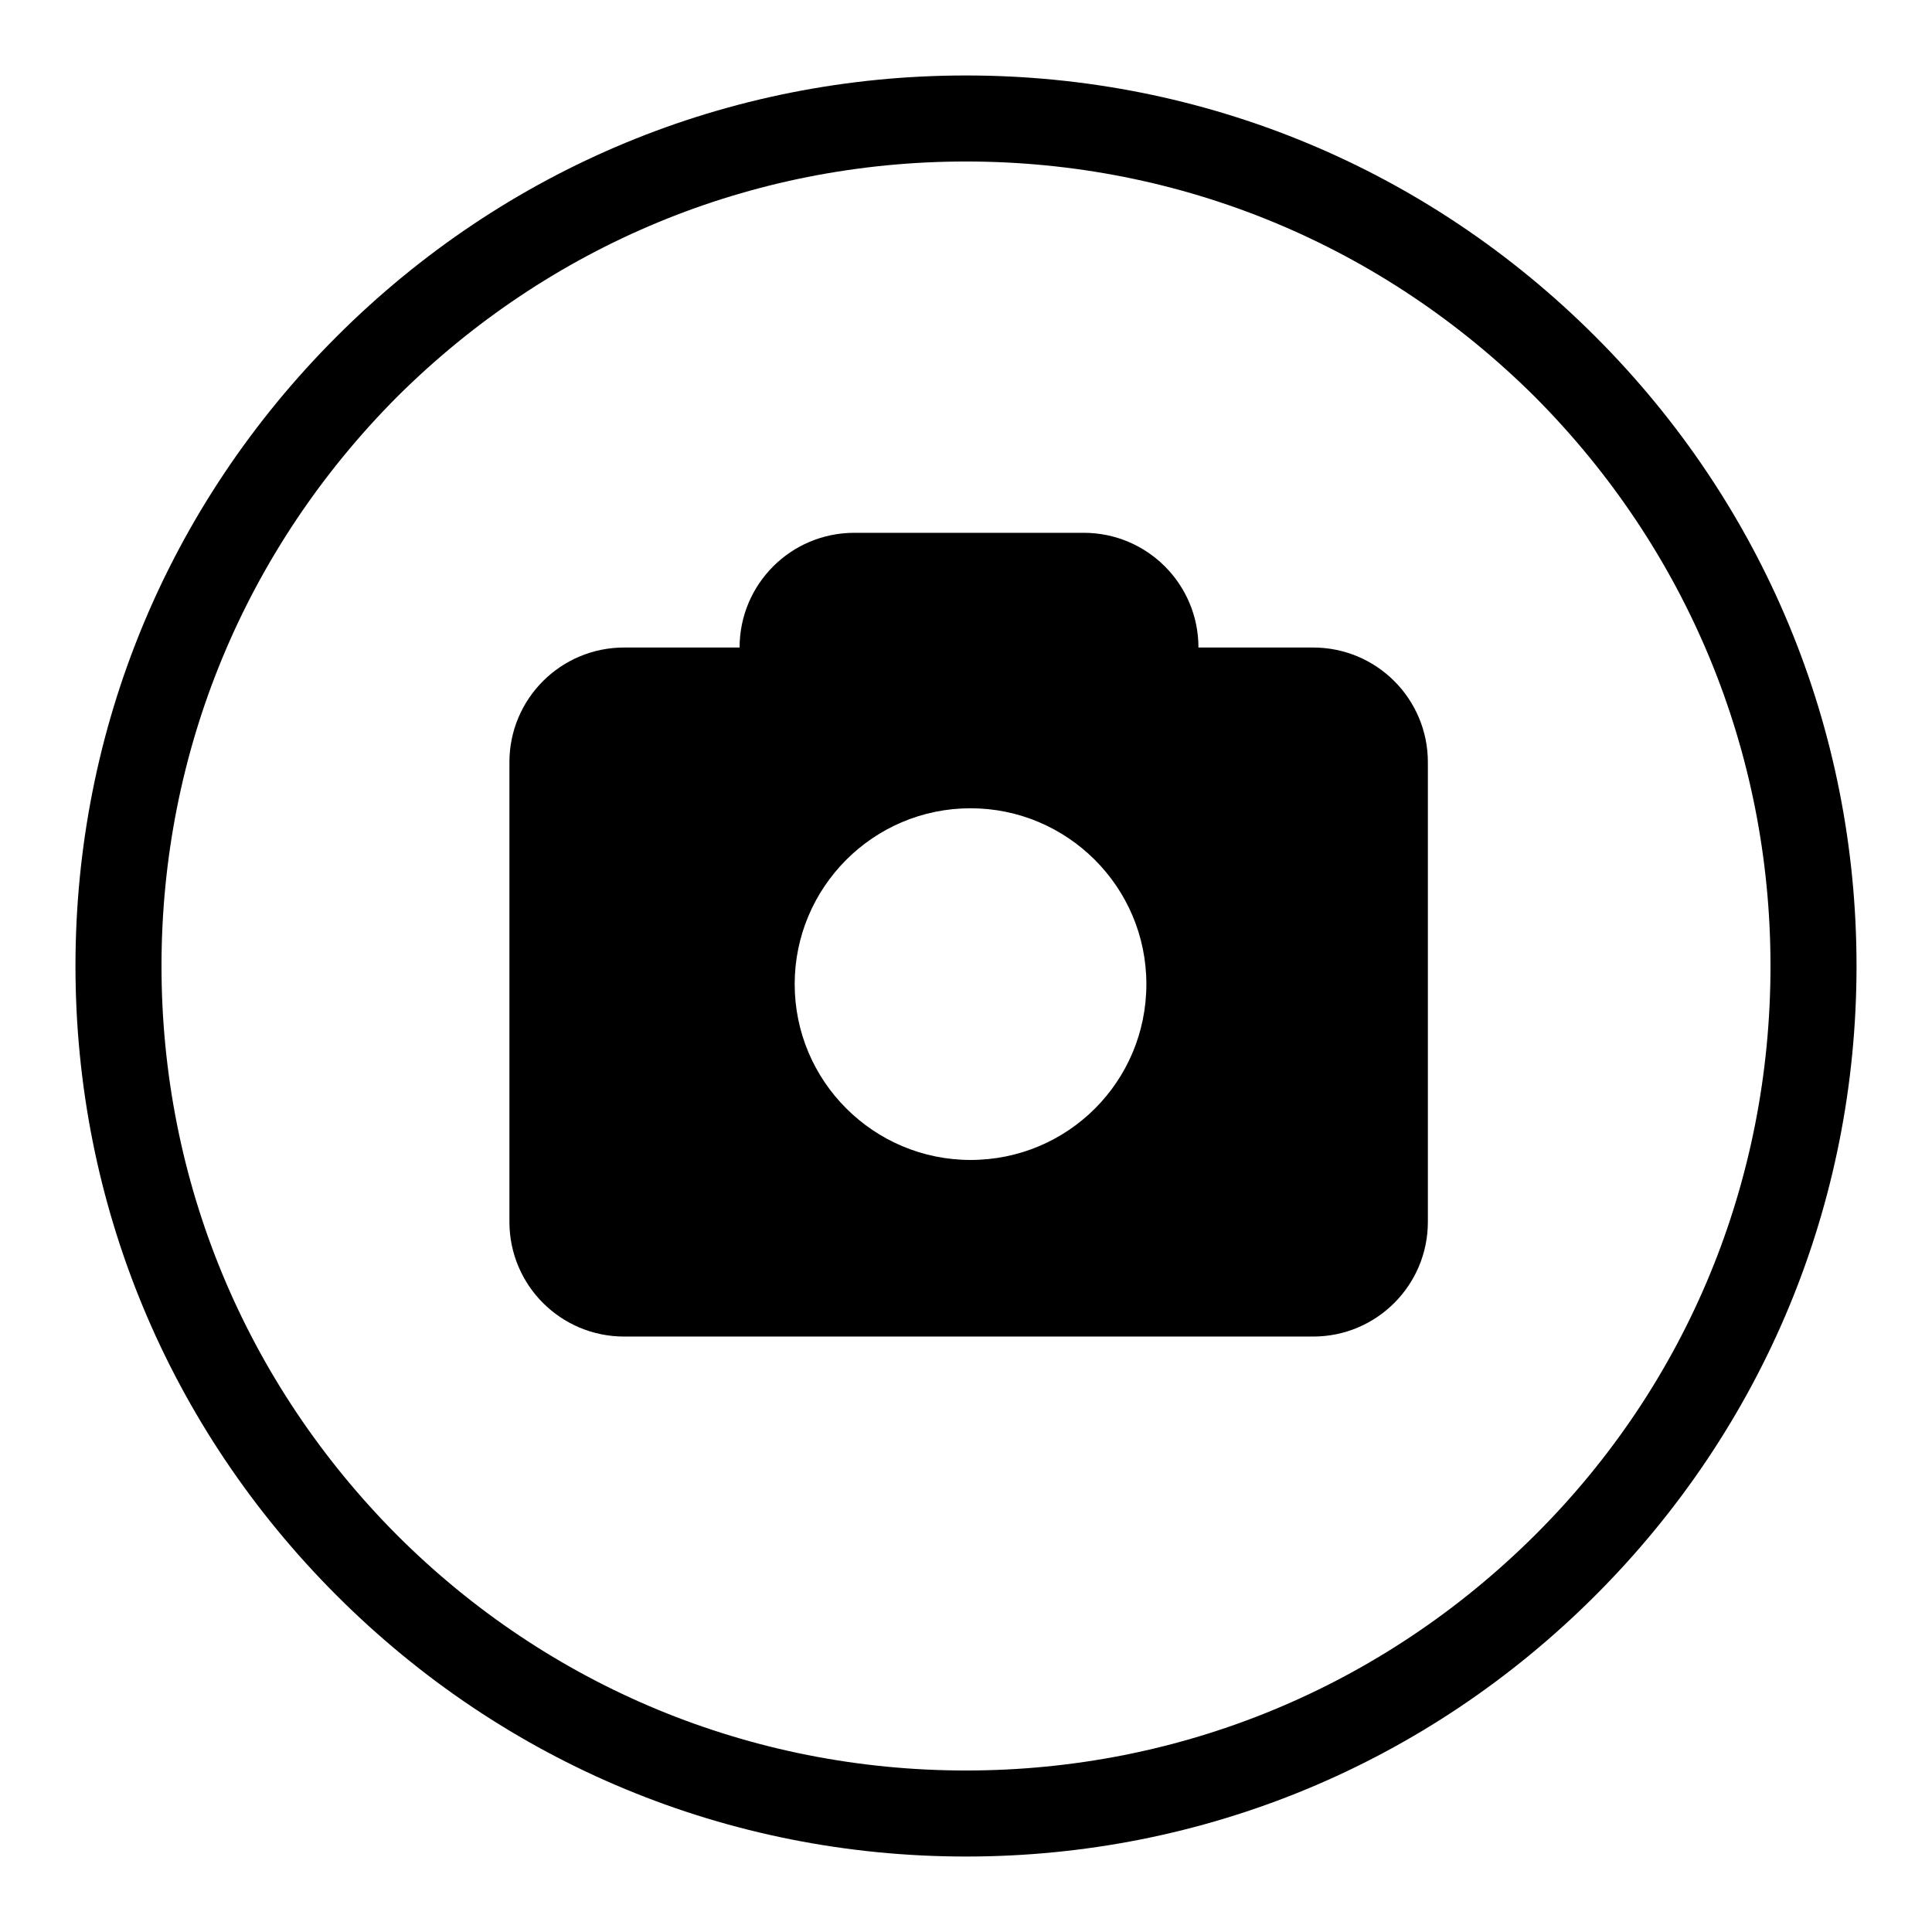 <?xml version="1.0" encoding="utf-8"?>
<!-- Svg Vector Icons : http://www.onlinewebfonts.com/icon -->
<!DOCTYPE svg PUBLIC "-//W3C//DTD SVG 1.1//EN" "http://www.w3.org/Graphics/SVG/1.1/DTD/svg11.dtd">
<svg version="1.1" xmlns="http://www.w3.org/2000/svg" xmlns:xlink="http://www.w3.org/1999/xlink" x="0px" y="0px" viewBox="0 0 256 256" enable-background="new 0 0 256 256" xml:space="preserve">
<g><g><path fill="#000000" d="M128,246c-31.5,0-61.1-12.3-83.4-34.6C22.3,189.1,10,159.5,10,128c0-31.5,12.3-61.1,34.6-83.4C66.9,22.3,96.5,10,128,10c31.5,0,61.1,12.3,83.4,34.6C233.7,66.9,246,96.5,246,128c0,31.5-12.3,61.1-34.6,83.4C189.1,233.7,159.5,246,128,246z M128,21.4c-28.5,0-55.2,11.1-75.4,31.2C32.5,72.8,21.4,99.5,21.4,128s11.1,55.2,31.2,75.4c20.1,20.1,46.9,31.2,75.4,31.2c28.5,0,55.2-11.1,75.4-31.2s31.2-46.9,31.2-75.4c0-28.5-11.1-55.2-31.2-75.4C183.2,32.5,156.5,21.4,128,21.4z"/><path fill="#000000" d="M174,85.8h-15.2c0-8.4-6.8-15.2-15.2-15.2h-30.4c-8.4,0-15.2,6.8-15.2,15.2H82.7c-8.4,0-15.2,6.8-15.2,15.2v60.9c0,8.4,6.8,15.2,15.2,15.2H174c8.4,0,15.2-6.8,15.2-15.2V101C189.2,92.6,182.4,85.8,174,85.8L174,85.8z M128.6,153.7c-12.8,0-23.3-10.4-23.3-23.3c0-12.8,10.4-23.3,23.3-23.3c12.8,0,23.3,10.4,23.3,23.3S141.5,153.7,128.6,153.7L128.6,153.7z"/></g></g>
</svg>